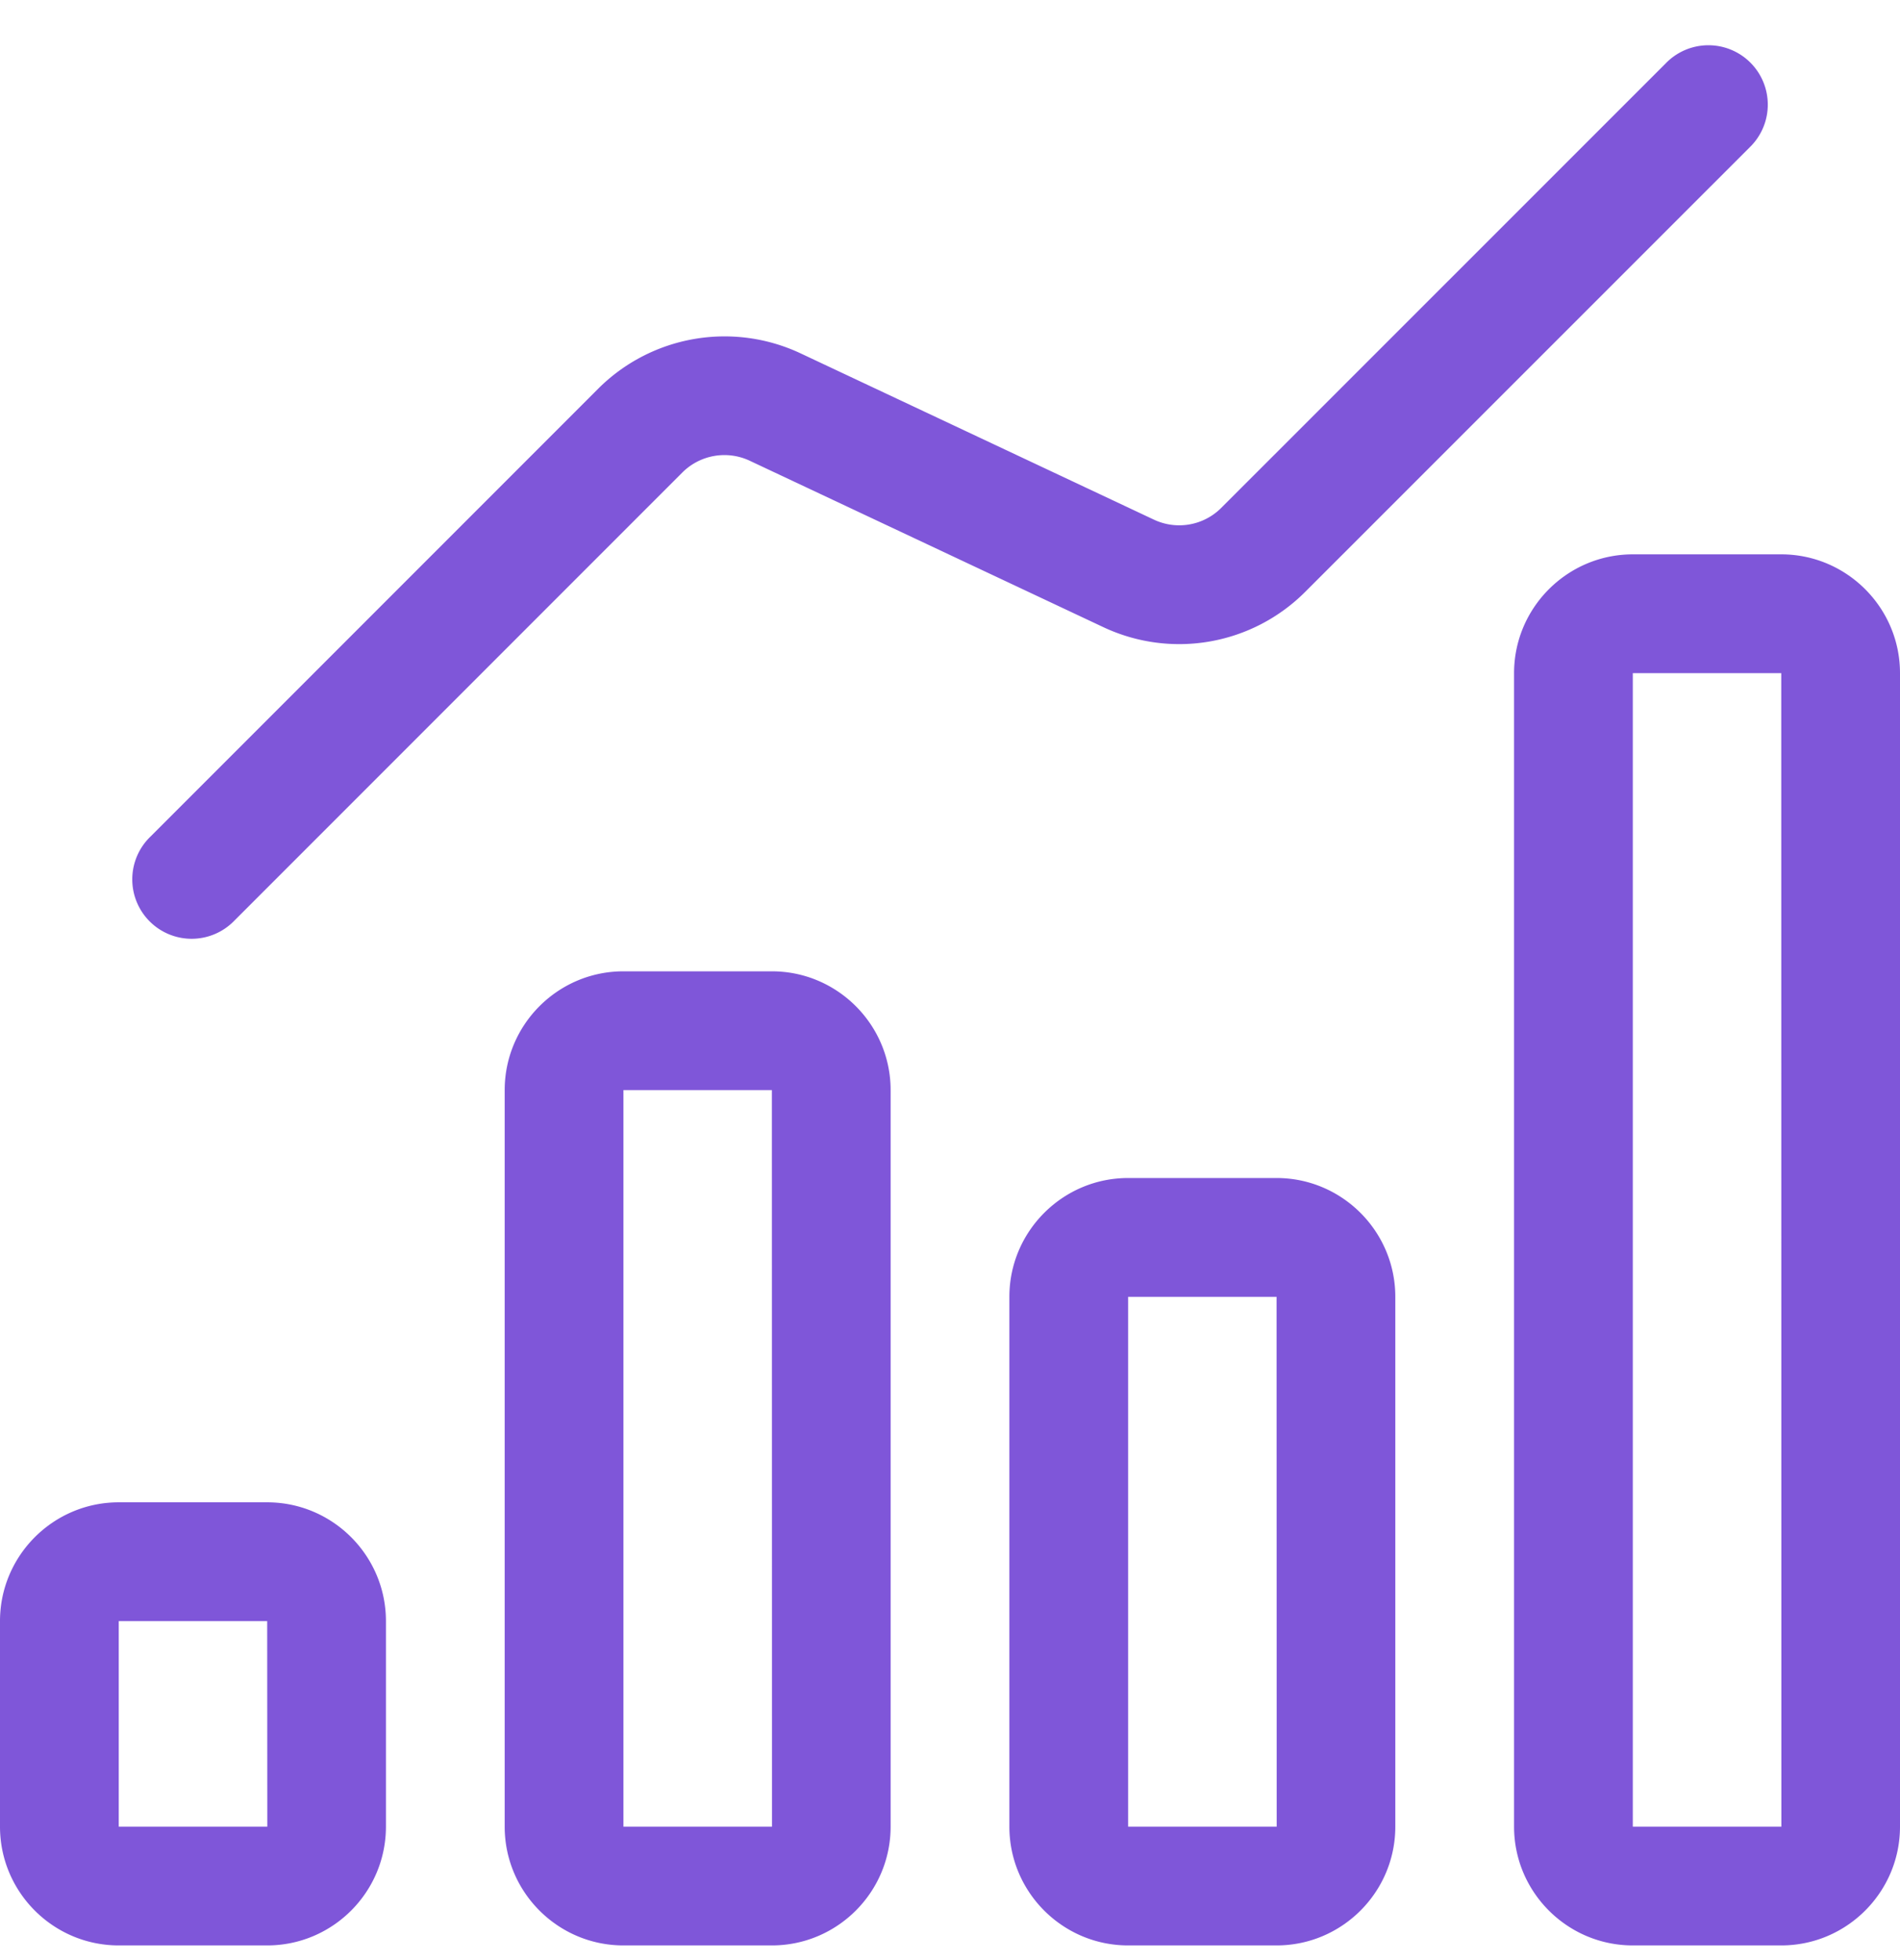 <svg xmlns="http://www.w3.org/2000/svg" width="32" height="33" fill="none"><path fill="#7F56D9" d="M2 32.753h2.5c1.103 0 2-.897 2-2v-3.46c0-1.102-.897-2-2-2H2c-1.103 0-2 .898-2 2v3.46c0 1.103.897 2 2 2Zm0-5.46h2.5l.002 3.46H2v-3.46Zm8.5 5.46H13c1.102 0 2-.897 2-2v-12.4c0-1.102-.898-2-2-2h-2.5c-1.103 0-2 .898-2 2v12.4c0 1.103.897 2 2 2Zm0-14.4H13l.002 12.4H10.5v-12.4Zm8.5 1.48c-1.102 0-2 .898-2 2v8.92c0 1.103.898 2 2 2h2.5c1.102 0 2-.897 2-2v-8.92c0-1.102-.898-2-2-2H19Zm0 10.92v-8.92h2.5l.002 8.92H19Zm13 0v-19.42c0-1.102-.898-2-2-2h-2.5c-1.102 0-2 .898-2 2v19.42c0 1.103.898 2 2 2H30c1.102 0 2-.897 2-2Zm-4.5-19.42H30l.002 19.42H27.5v-19.42ZM3.947 15.5l7.546-7.546a1.003 1.003 0 0 1 1.134-.197l5.956 2.802a3 3 0 0 0 3.398-.593l7.487-7.485a1 1 0 1 0-1.414-1.414l-7.487 7.485a1 1 0 0 1-1.132.197l-5.956-2.802a3.012 3.012 0 0 0-3.4.593l-7.546 7.546A1 1 0 1 0 3.947 15.5Z"/></svg>